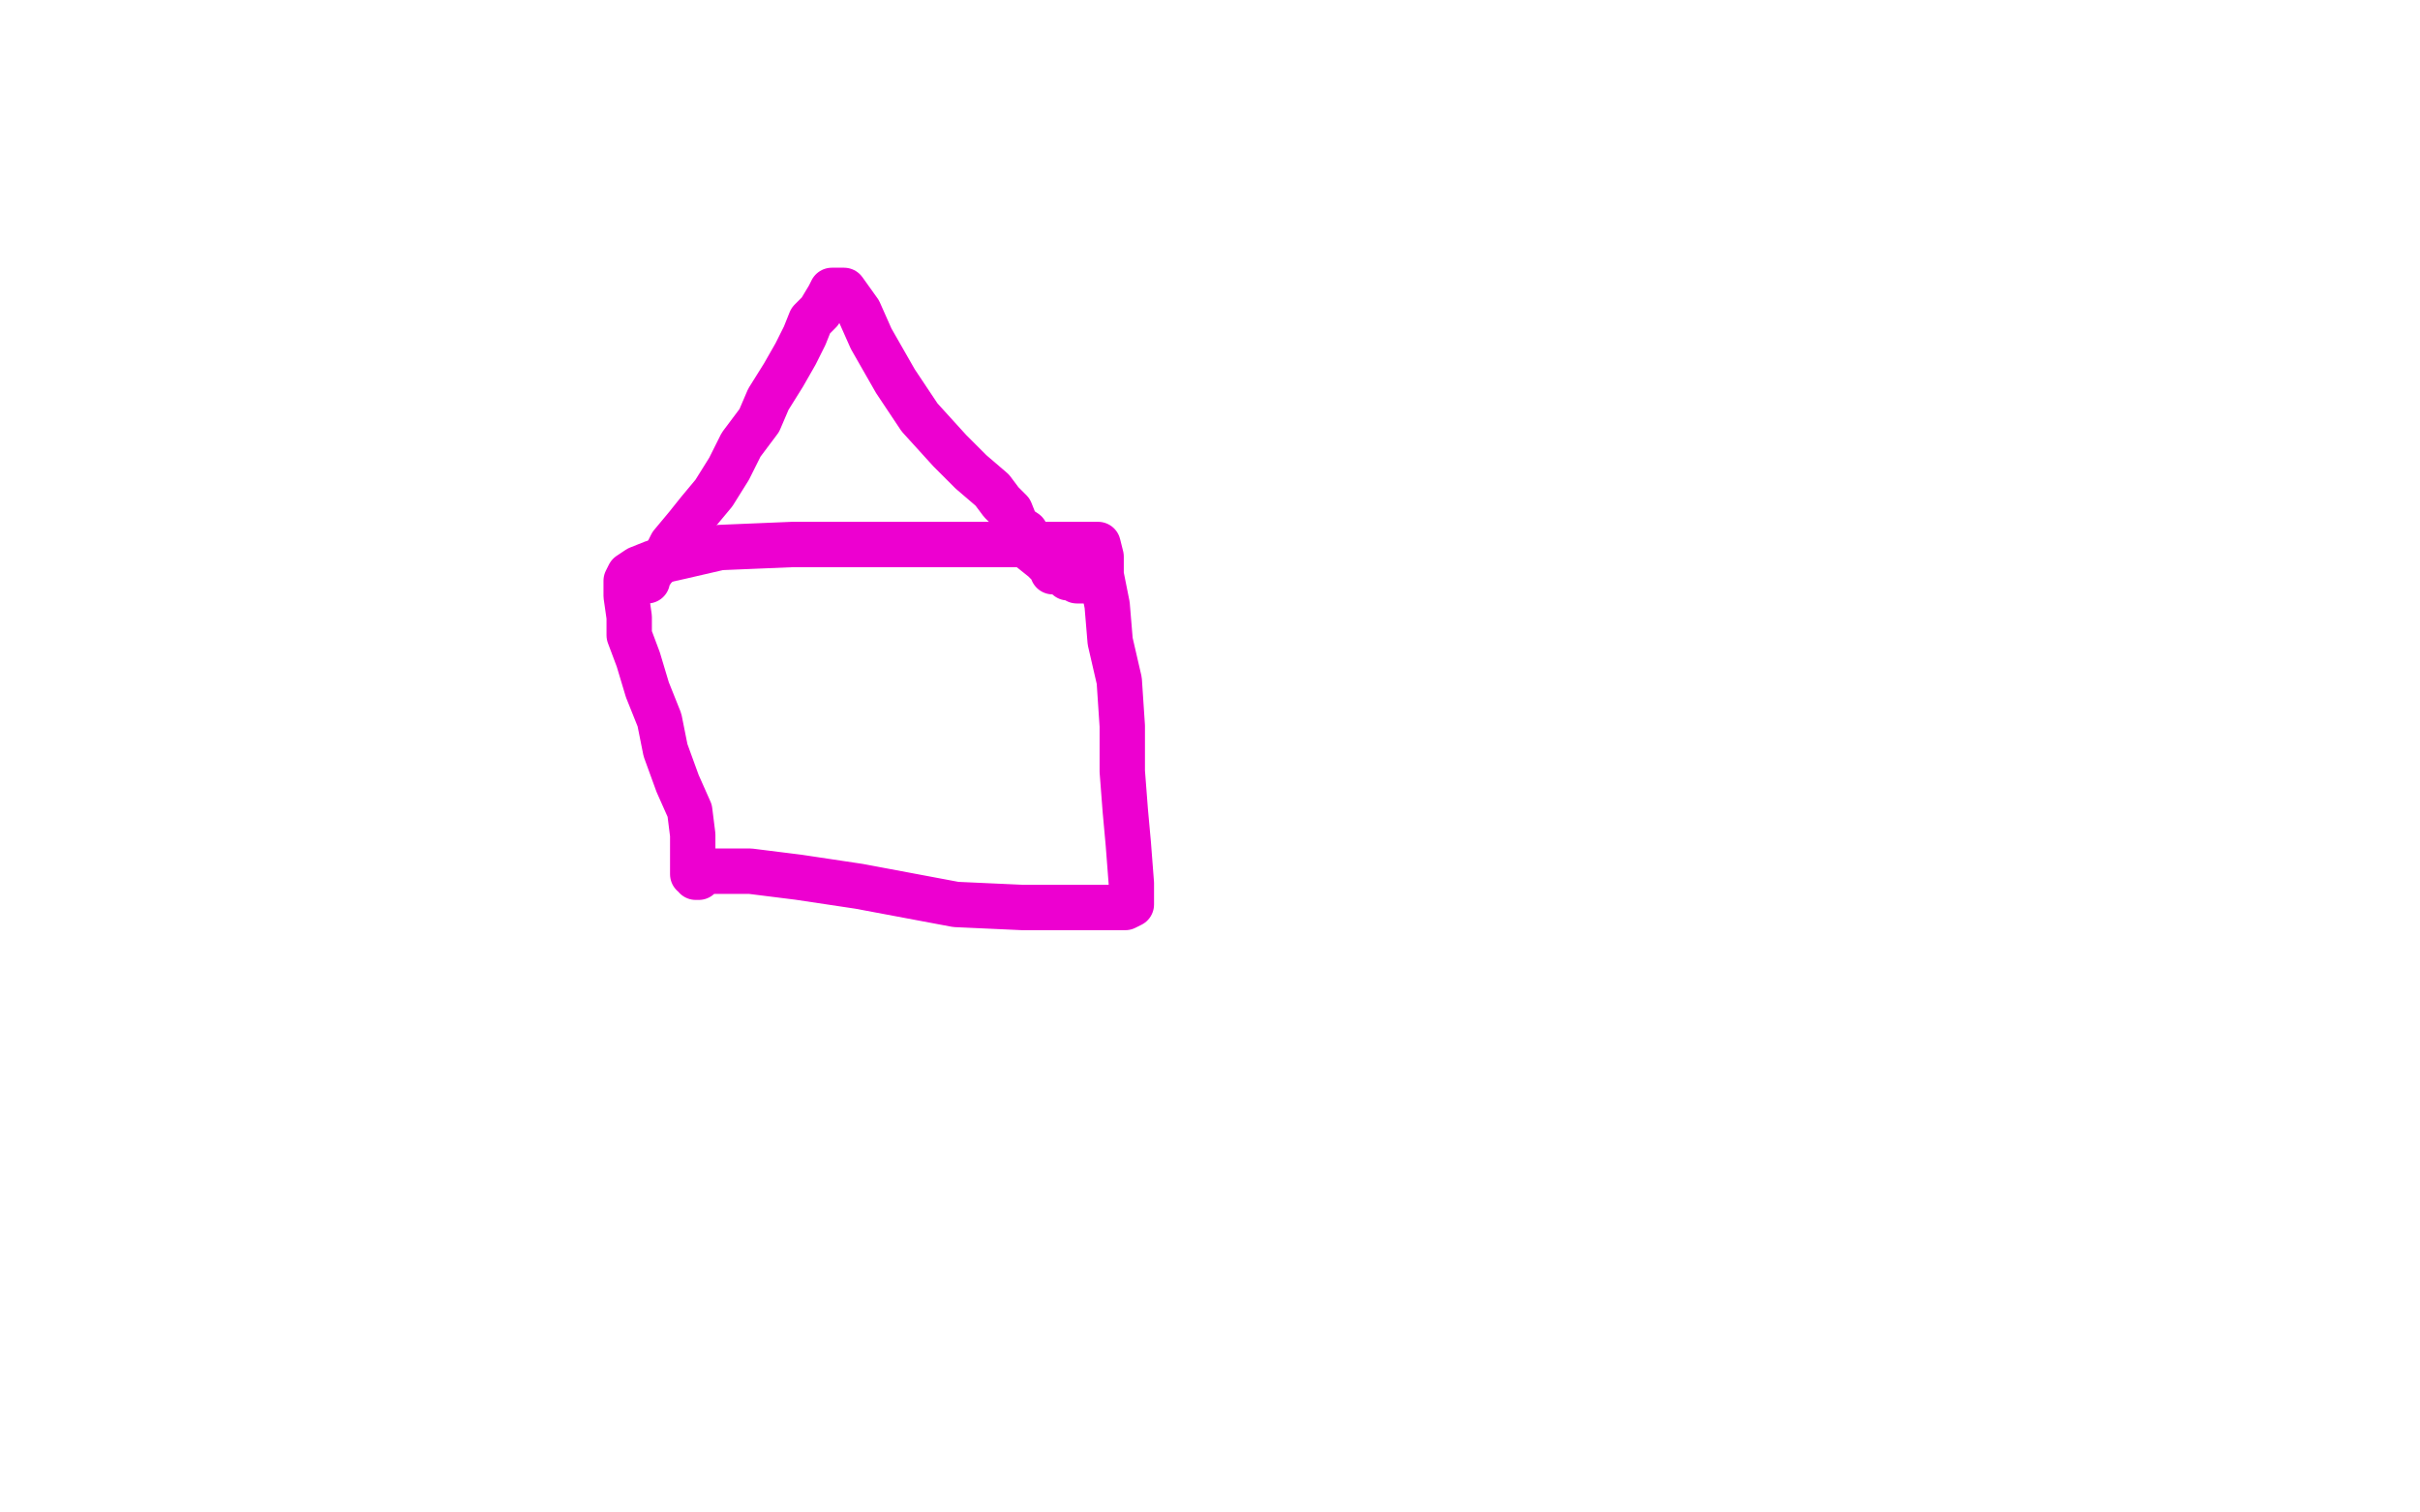 <?xml version="1.0" standalone="no"?>
<!DOCTYPE svg PUBLIC "-//W3C//DTD SVG 1.1//EN"
"http://www.w3.org/Graphics/SVG/1.1/DTD/svg11.dtd">

<svg width="800" height="500" version="1.1" xmlns="http://www.w3.org/2000/svg" xmlns:xlink="http://www.w3.org/1999/xlink" style="stroke-antialiasing: false"><desc>This SVG has been created on https://colorillo.com/</desc><rect x='0' y='0' width='800' height='500' style='fill: rgb(255,255,255); stroke-width:0' /><polyline points="229,289 229,288 229,288 229,283 229,283 229,276 229,276 228,268 228,268 224,259 224,259 220,248 220,248 218,238 218,238 214,228 211,218 208,210 208,204 207,197 207,193 207,192 208,190 211,188 216,186 225,184 238,181 262,180 281,180 300,180 321,180 338,180 352,180 360,180 363,180 364,184 364,190 366,200 367,212 370,225 371,240 371,255 372,268 373,279 374,292 374,296 374,299 372,300 370,300 367,300 355,300 338,300 316,299 284,293 264,290 248,288 240,288 235,288 234,288 233,288 232,289 231,290 230,290 229,288" style="fill: none; stroke: #ed00d0; stroke-width: 15; stroke-linejoin: round; stroke-linecap: round; stroke-antialiasing: false; stroke-antialias: 0; opacity: 1.0"/>
<polyline points="214,192 214,191 214,191 216,188 216,188 218,186 218,186 220,184 220,184 222,180 222,180 227,174 227,174 231,169 231,169 236,163 241,155 245,147 251,139 254,132 259,124 263,117 266,111 268,106 271,103 274,98 275,96 276,96 277,96 279,96 284,103 288,112 296,126 304,138 314,149 321,156 328,162 331,166 334,169 336,174 339,176 340,181 345,185 347,187 348,188 348,189 349,189 350,189 351,189 353,191 356,191 356,192 359,192 360,192 361,192" style="fill: none; stroke: #ed00d0; stroke-width: 15; stroke-linejoin: round; stroke-linecap: round; stroke-antialiasing: false; stroke-antialias: 0; opacity: 1.0"/>
</svg>
